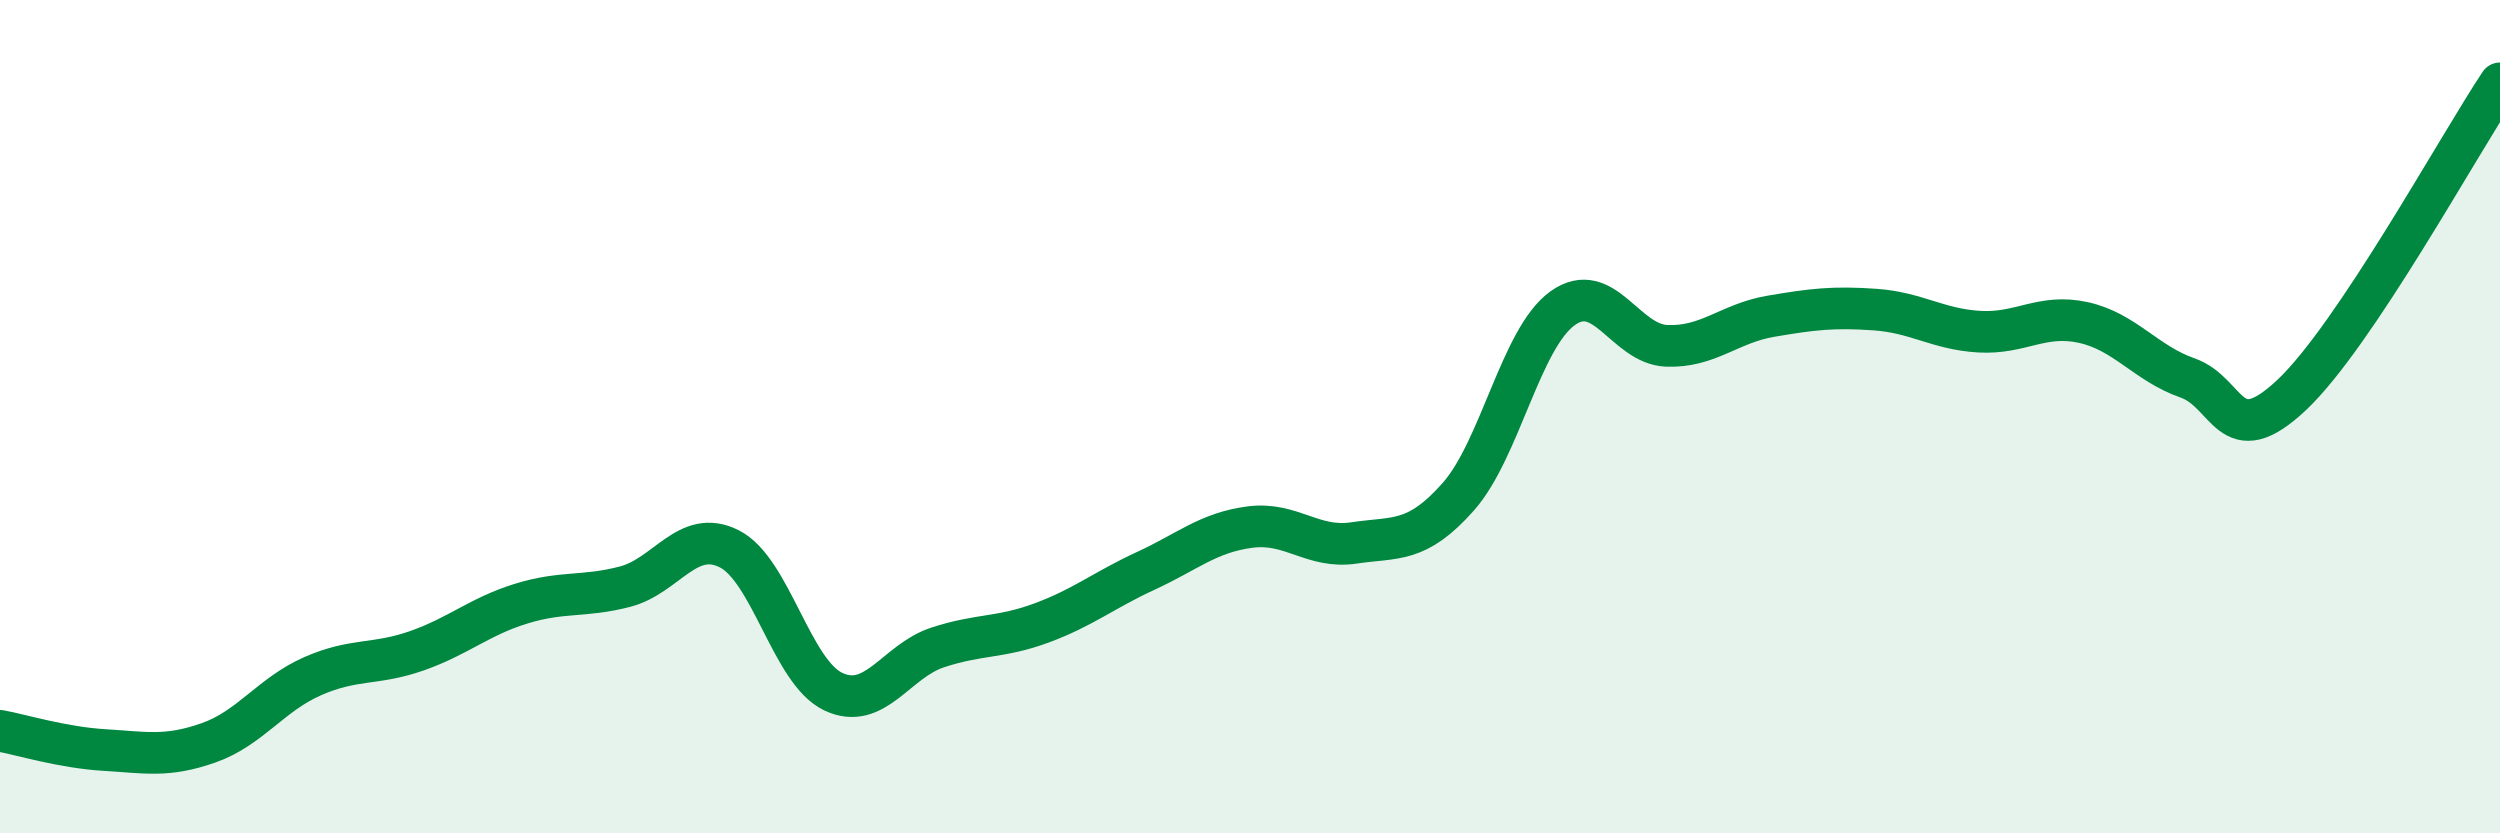 
    <svg width="60" height="20" viewBox="0 0 60 20" xmlns="http://www.w3.org/2000/svg">
      <path
        d="M 0,17.54 C 0.5,17.63 1.5,17.94 2.5,18 C 3.5,18.06 4,18.18 5,17.83 C 6,17.48 6.5,16.67 7.5,16.23 C 8.5,15.79 9,15.97 10,15.62 C 11,15.27 11.5,14.8 12.5,14.49 C 13.5,14.18 14,14.34 15,14.08 C 16,13.82 16.5,12.67 17.5,13.17 C 18.5,13.67 19,16.13 20,16.6 C 21,17.07 21.5,15.87 22.5,15.54 C 23.5,15.21 24,15.32 25,14.95 C 26,14.58 26.5,14.16 27.5,13.7 C 28.5,13.24 29,12.78 30,12.65 C 31,12.52 31.5,13.18 32.5,13.03 C 33.5,12.88 34,13.05 35,11.92 C 36,10.79 36.5,8.12 37.5,7.4 C 38.5,6.68 39,8.26 40,8.3 C 41,8.34 41.5,7.76 42.5,7.59 C 43.5,7.42 44,7.36 45,7.43 C 46,7.5 46.5,7.9 47.5,7.96 C 48.5,8.02 49,7.52 50,7.74 C 51,7.96 51.5,8.72 52.5,9.07 C 53.5,9.42 53.5,10.89 55,9.48 C 56.5,8.07 59,3.5 60,2L60 20L0 20Z"
        fill="#008740"
        opacity="0.1"
        stroke-linecap="round"
        stroke-linejoin="round"
      />
      <path
        d="M 0,17.54 C 0.5,17.63 1.5,17.94 2.5,18 C 3.5,18.06 4,18.18 5,17.83 C 6,17.48 6.5,16.67 7.5,16.23 C 8.5,15.79 9,15.97 10,15.62 C 11,15.27 11.5,14.8 12.5,14.49 C 13.5,14.18 14,14.34 15,14.08 C 16,13.82 16.5,12.67 17.5,13.17 C 18.5,13.67 19,16.13 20,16.6 C 21,17.07 21.5,15.87 22.5,15.54 C 23.5,15.21 24,15.32 25,14.95 C 26,14.58 26.5,14.16 27.5,13.7 C 28.5,13.24 29,12.78 30,12.65 C 31,12.52 31.5,13.18 32.5,13.03 C 33.5,12.88 34,13.05 35,11.92 C 36,10.79 36.5,8.12 37.5,7.4 C 38.5,6.68 39,8.26 40,8.3 C 41,8.34 41.5,7.76 42.5,7.59 C 43.5,7.42 44,7.36 45,7.43 C 46,7.5 46.5,7.9 47.5,7.96 C 48.5,8.02 49,7.52 50,7.74 C 51,7.96 51.5,8.72 52.5,9.07 C 53.5,9.42 53.5,10.89 55,9.48 C 56.5,8.07 59,3.5 60,2"
        stroke="#008740"
        stroke-width="1"
        fill="none"
        stroke-linecap="round"
        stroke-linejoin="round"
      />
    </svg>
  
